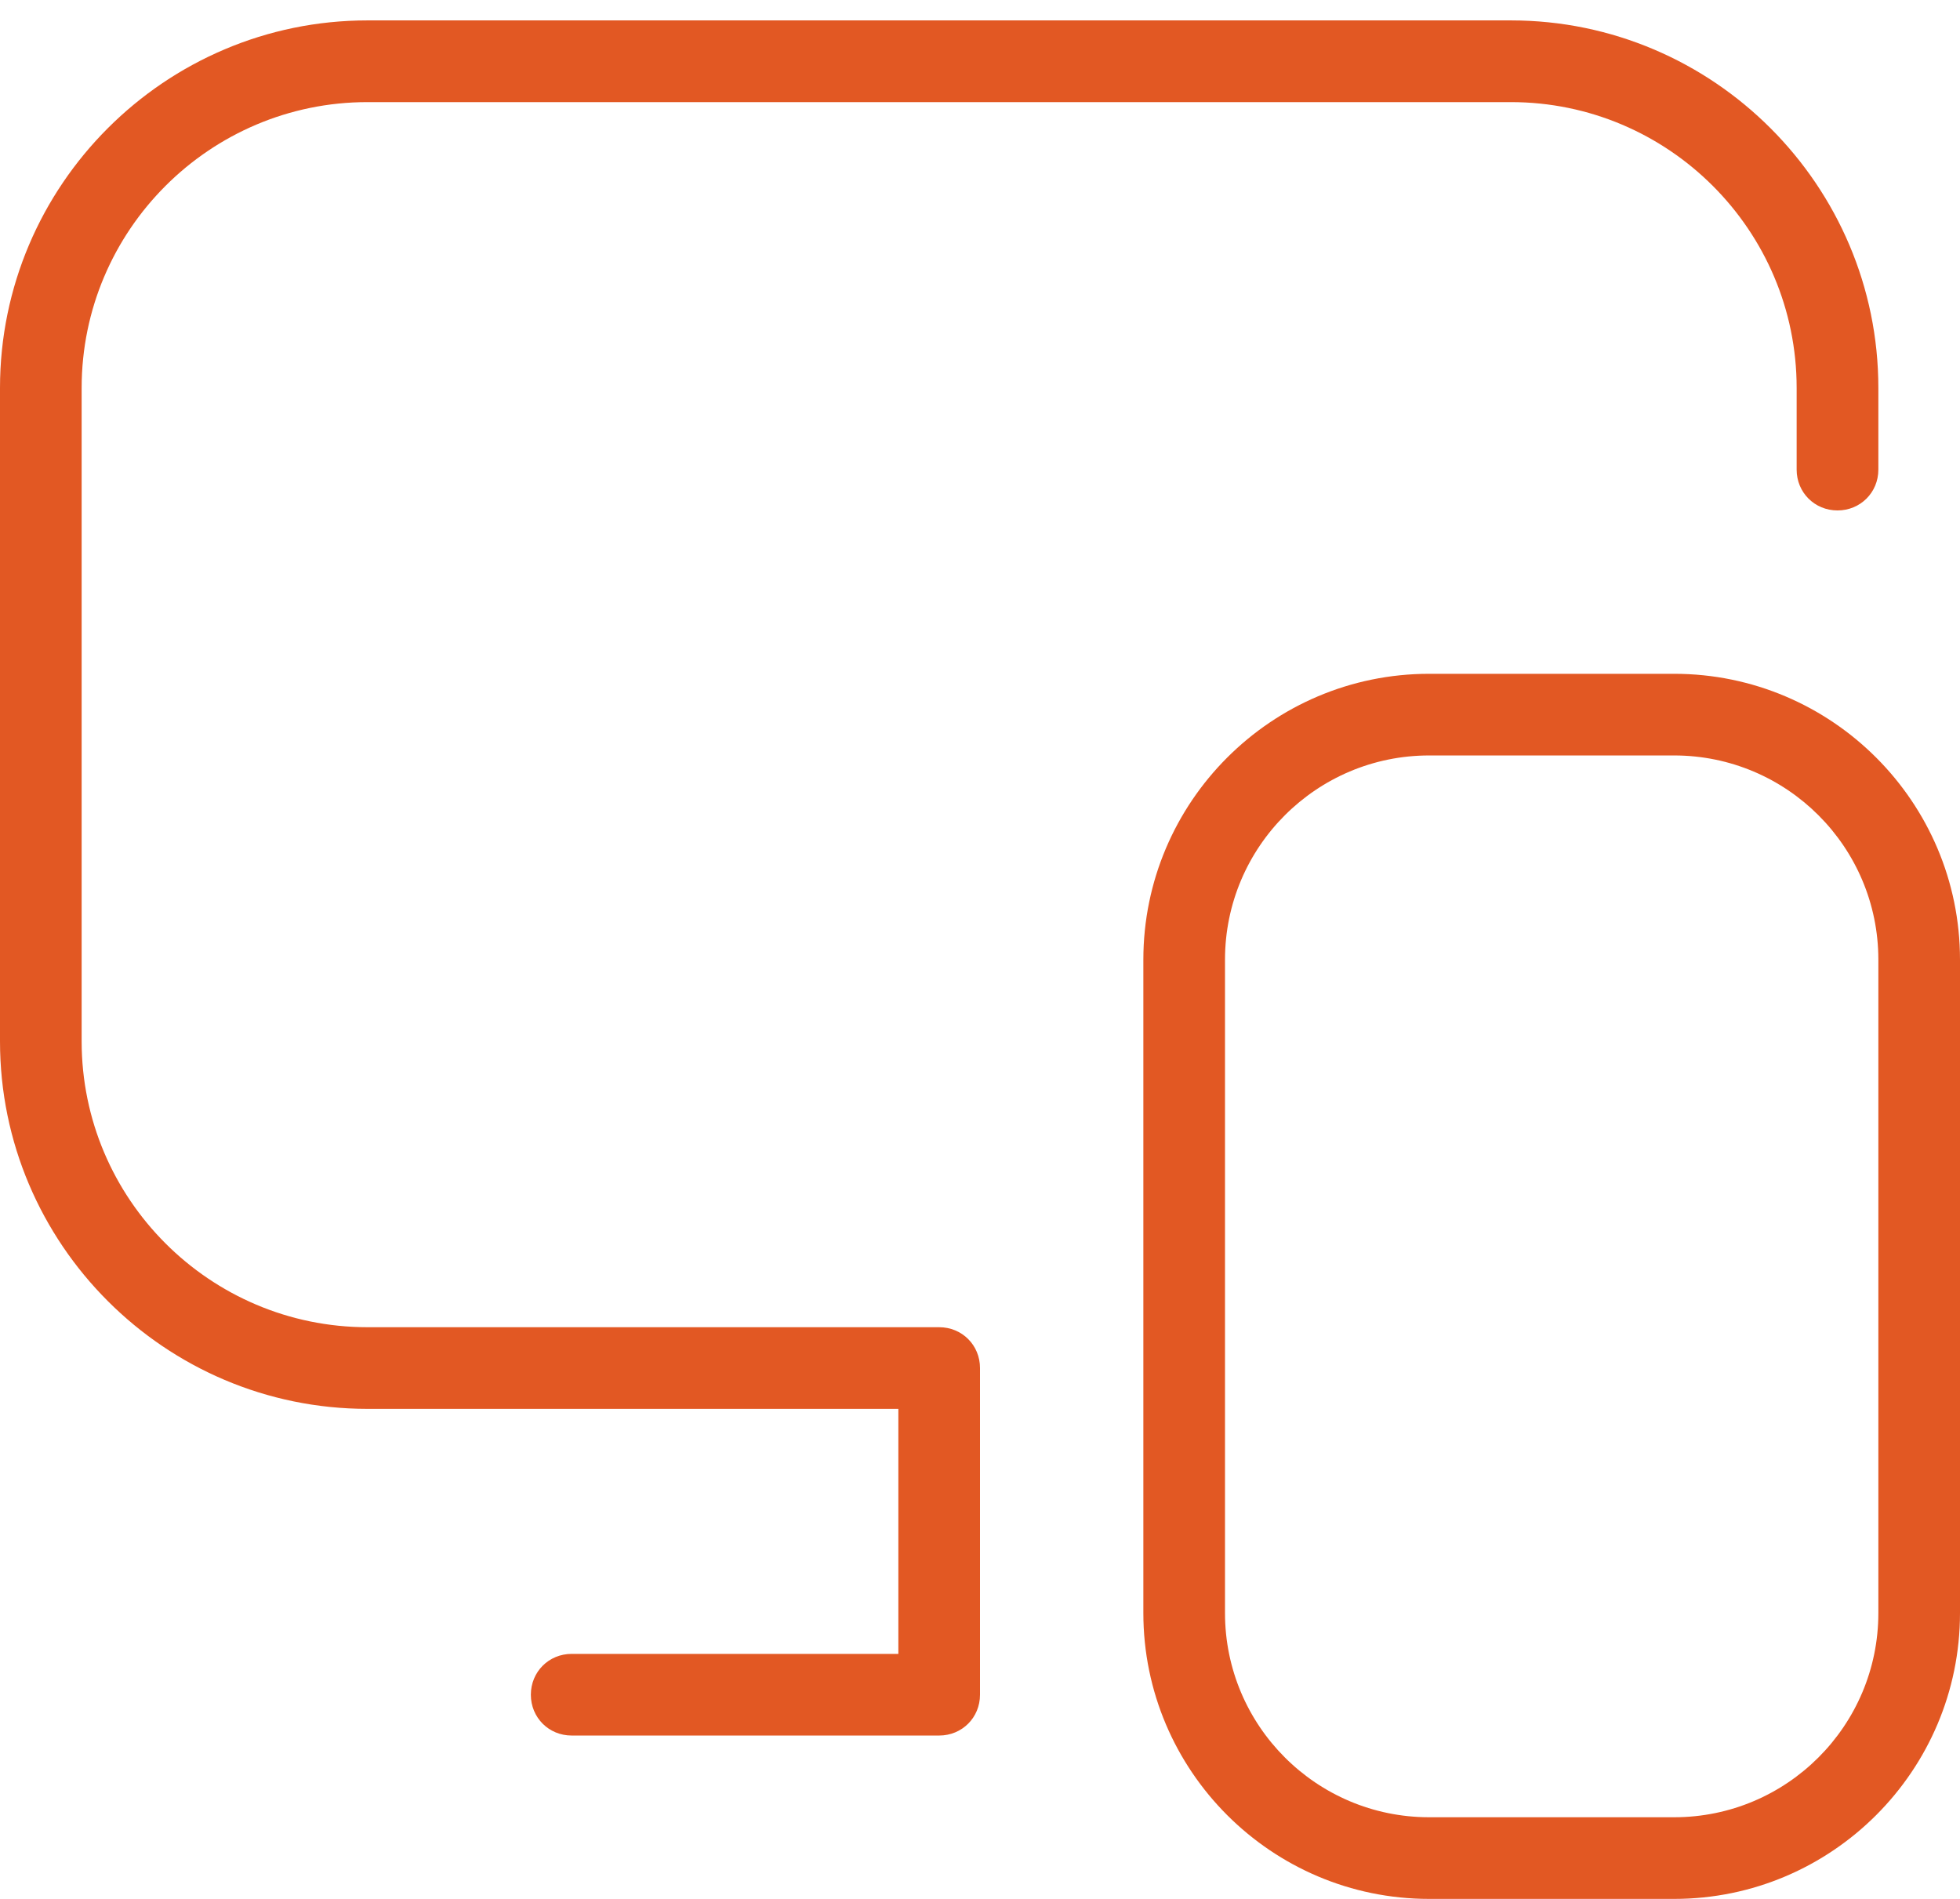 <?xml version="1.0" encoding="UTF-8"?>
<svg xmlns="http://www.w3.org/2000/svg" width="32" height="31" viewBox="0 0 32 31" fill="none">
  <path d="M16 22.333V27.667C16 28.04 15.707 28.333 15.333 28.333H9.333C8.96 28.333 8.667 28.04 8.667 27.667C8.667 27.293 8.96 27 9.333 27H14.667V23H6C2.693 23 0 20.307 0 17V6.333C0 3.027 2.693 0.333 6 0.333H24.667C27.973 0.333 30.667 3.027 30.667 6.333V7.667C30.667 8.04 30.373 8.333 30 8.333C29.627 8.333 29.333 8.04 29.333 7.667V6.333C29.333 3.76 27.24 1.667 24.667 1.667H6C3.427 1.667 1.333 3.76 1.333 6.333V17C1.333 19.573 3.427 21.667 6 21.667H15.333C15.707 21.667 16 21.96 16 22.333ZM32 15.667V26.333C32 28.907 29.907 31 27.333 31H23.333C20.76 31 18.667 28.907 18.667 26.333V15.667C18.667 13.093 20.76 11 23.333 11H27.333C29.907 11 32 13.093 32 15.667ZM30.667 15.667C30.667 13.827 29.173 12.333 27.333 12.333H23.333C21.493 12.333 20 13.827 20 15.667V26.333C20 28.173 21.493 29.667 23.333 29.667H27.333C29.173 29.667 30.667 28.173 30.667 26.333V15.667Z" fill="#E25823"></path>
</svg>
